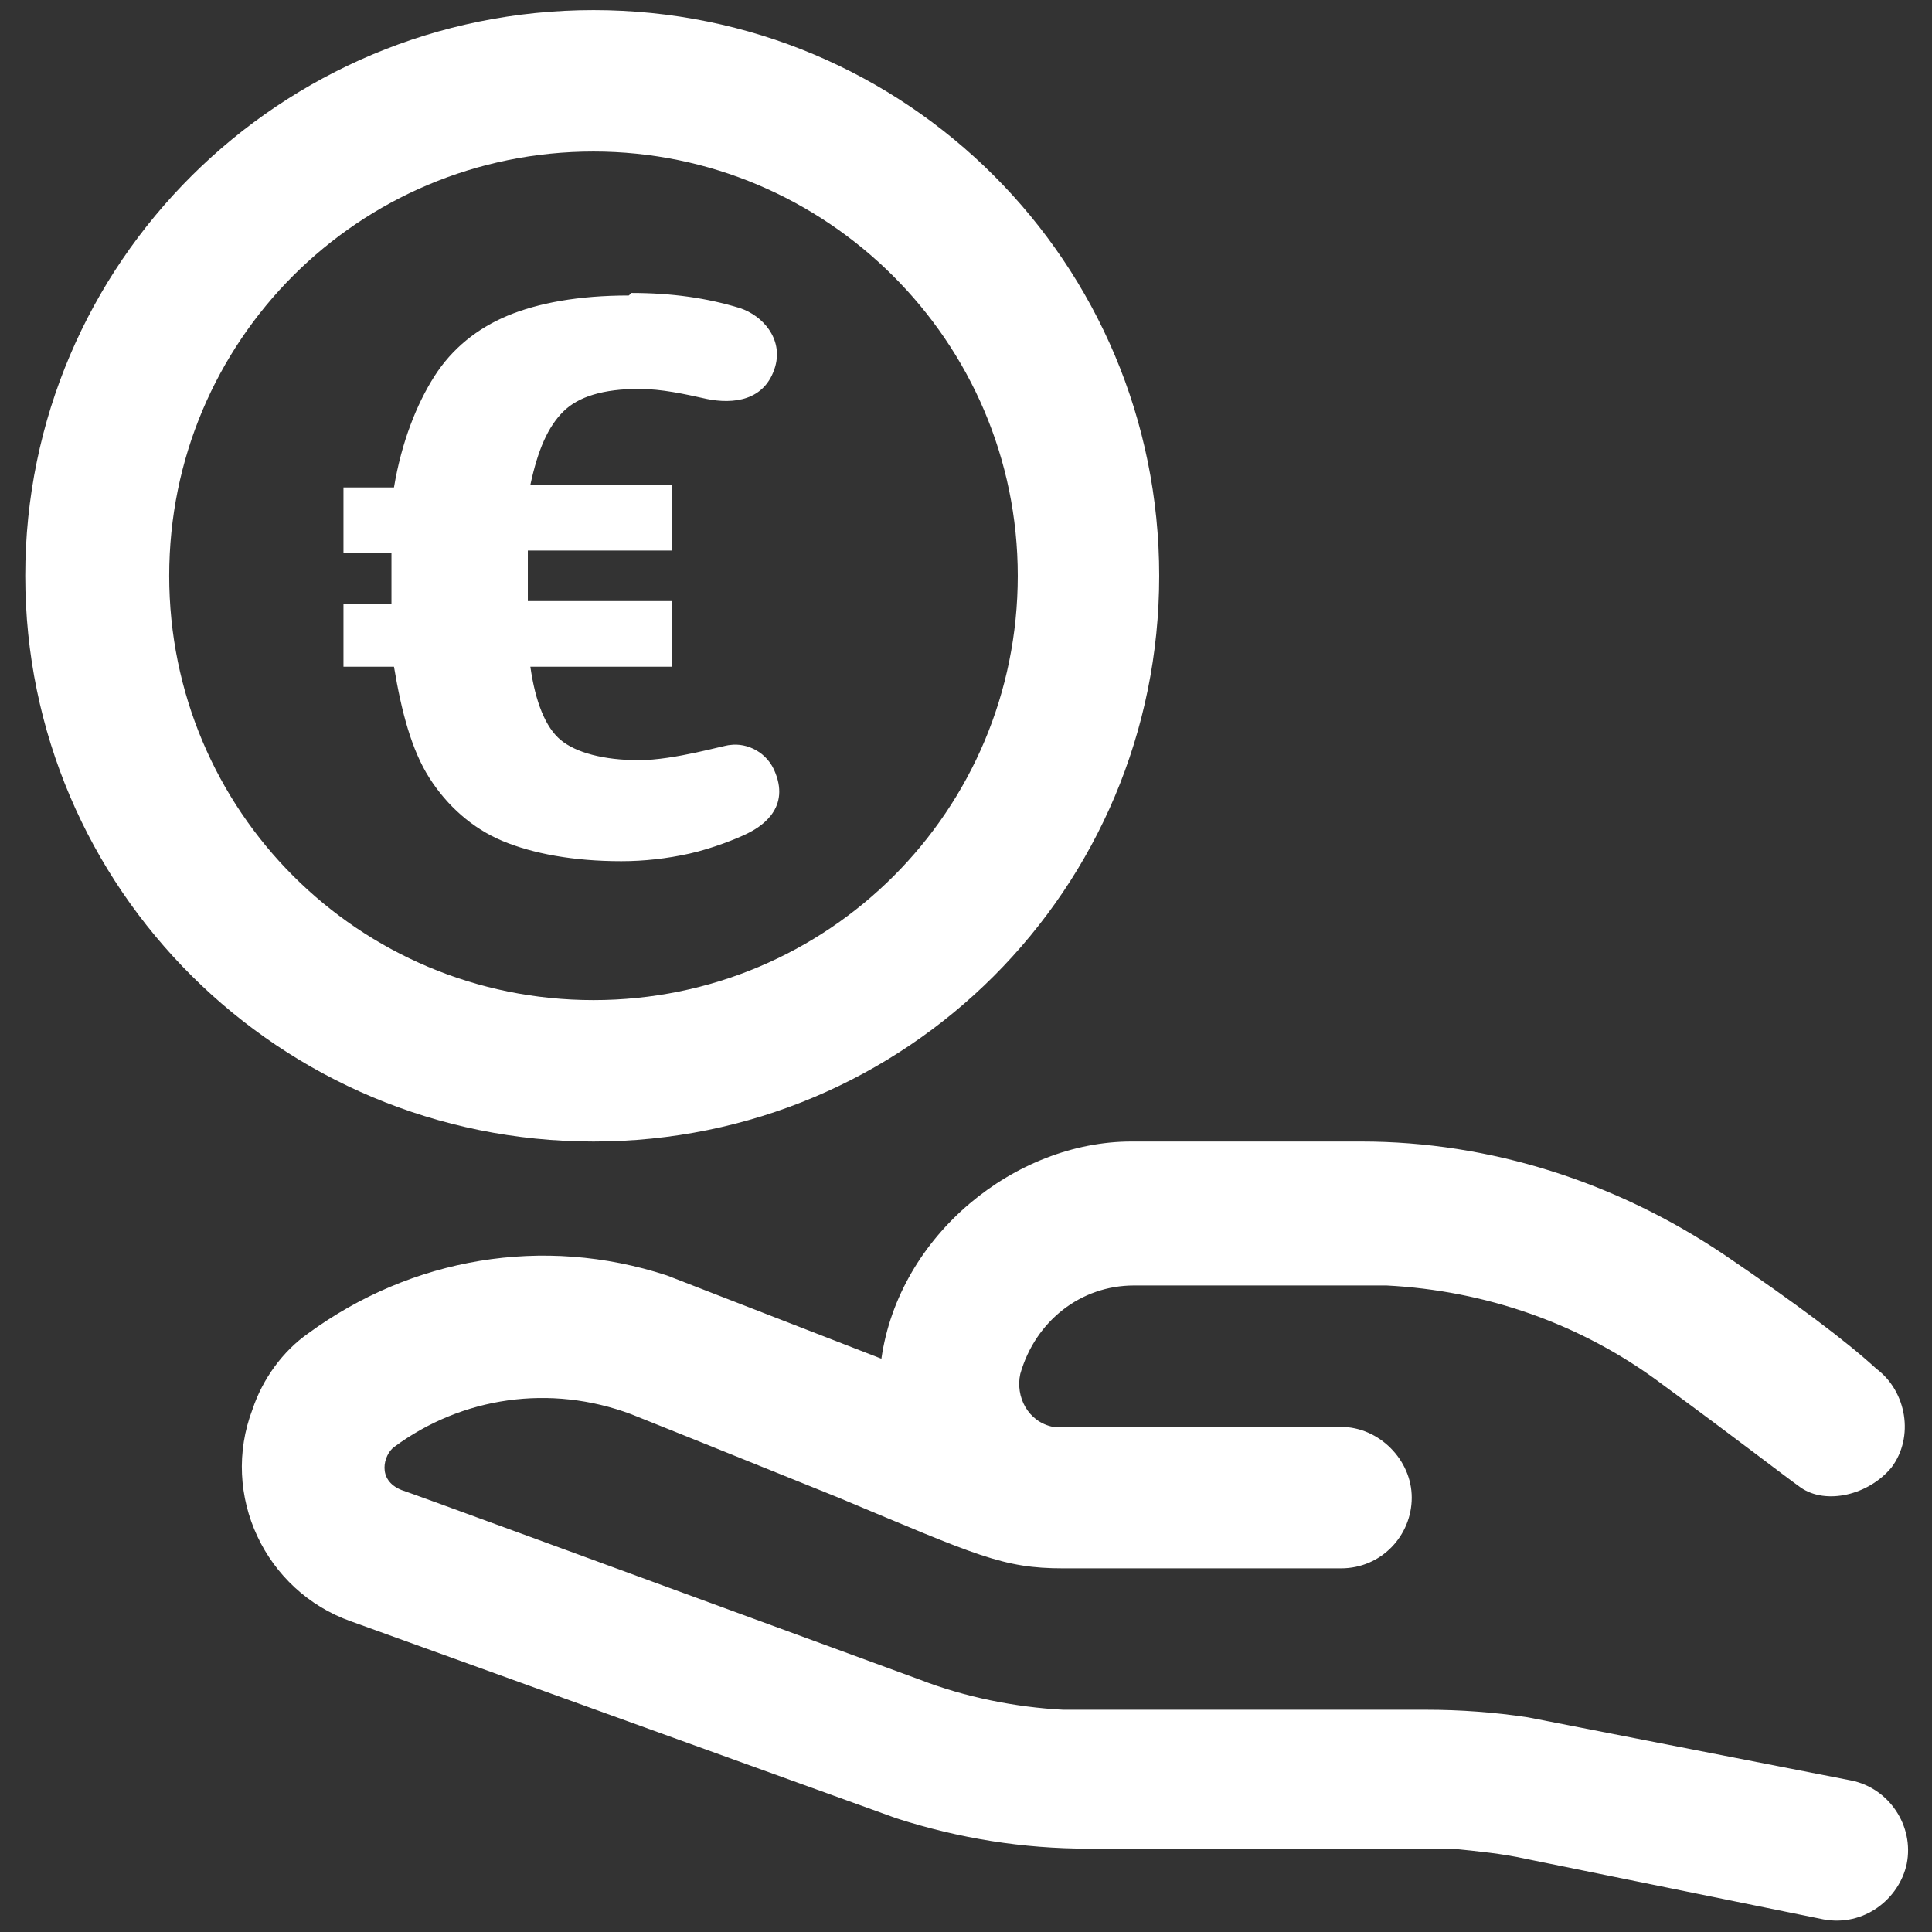 <?xml version="1.0" encoding="UTF-8"?>
<svg id="action-cash-32" xmlns="http://www.w3.org/2000/svg" version="1.1" viewBox="0 0 76.5 76.5">
  <rect x="0" y="0" width="76.5" height="76.5" fill="#333333" stroke="none"/>
  <!-- Generator: Adobe Illustrator 29.0.0, SVG Export Plug-In . SVG Version: 2.1.0 Build 186)  -->
  <defs>
    <style>
      .st0 {
        fill: #fff;
        fill-rule: evenodd;
      }
    </style>
  </defs>
  <path class="st0" d="M53.9,45.2c5.1,0,10.1,1.6,14.4,4.5,2.8,1.9,4.8,3.4,6,4.5,1.2.9,1.5,2.7.6,3.9-.9,1.1-2.6,1.5-3.6.8-.7-.5-2.5-1.9-5.5-4.1-3.2-2.4-7-3.7-10.9-3.9h-10c-2.1,0-3.9,1.4-4.5,3.5-.2.9.3,1.9,1.3,2.1,0,0,.1,0,.2,0h11.2c1.5,0,2.8,1.3,2.8,2.8s-1.2,2.8-2.8,2.8h-11c-2.4,0-3.4-.5-8.9-2.8-1.5-.6-4.2-1.7-8.2-3.3-3.2-1.2-6.7-.7-9.4,1.3-.4.3-.7,1.3.3,1.7.6.2,7.4,2.7,20.5,7.5,1.8.7,3.8,1.1,5.7,1.2h14.4c1.3,0,2.7.1,4,.3l12.8,2.5c1.5.3,2.5,1.8,2.2,3.3-.3,1.4-1.7,2.5-3.3,2.2l-11.8-2.4c-.9-.2-1.9-.3-2.9-.4h-14.4c-2.6,0-5.1-.4-7.6-1.2l-21.6-7.8c-3.4-1.2-5.2-5-3.9-8.4.4-1.2,1.2-2.3,2.2-3,4.1-3,9.3-3.9,14.2-2.3l8.5,3.3c.7-4.9,5.3-8.6,9.9-8.6h9.3ZM23.5.4c12.4,0,22.4,10,22.4,22.4s-10,22.4-22.4,22.4S1,35.2,1,22.8,11.1.4,23.5.4ZM23.5,6c-9.3,0-16.8,7.5-16.8,16.8s7.5,16.8,16.8,16.8,16.8-7.5,16.8-16.8S32.7,6,23.5,6ZM25,11.6c1.6,0,3,.2,4.3.6.9.3,1.7,1.2,1.4,2.3-.4,1.4-1.7,1.5-2.7,1.3-.9-.2-1.8-.4-2.7-.4-1.4,0-2.4.3-3,.9-.6.6-1,1.5-1.3,2.9h5.6v2.6h-5.7v2h5.7v2.6h-5.6c.2,1.4.6,2.4,1.2,2.9.6.5,1.7.8,3.1.8s3.4-.6,3.6-.6c.7-.1,1.5.3,1.8,1.1.6,1.5-.7,2.2-1.1,2.4-.4.2-1.4.6-2.3.8-.9.2-1.8.3-2.7.3-1.9,0-3.5-.3-4.7-.8-1.2-.5-2.2-1.4-2.9-2.5-.7-1.1-1.1-2.6-1.4-4.4h-2v-2.5h1.9v-2h-1.9v-2.6h2c.3-1.8.9-3.3,1.6-4.4.7-1.1,1.7-1.9,2.9-2.4,1.2-.5,2.8-.8,4.8-.8h0Z"/>
</svg>